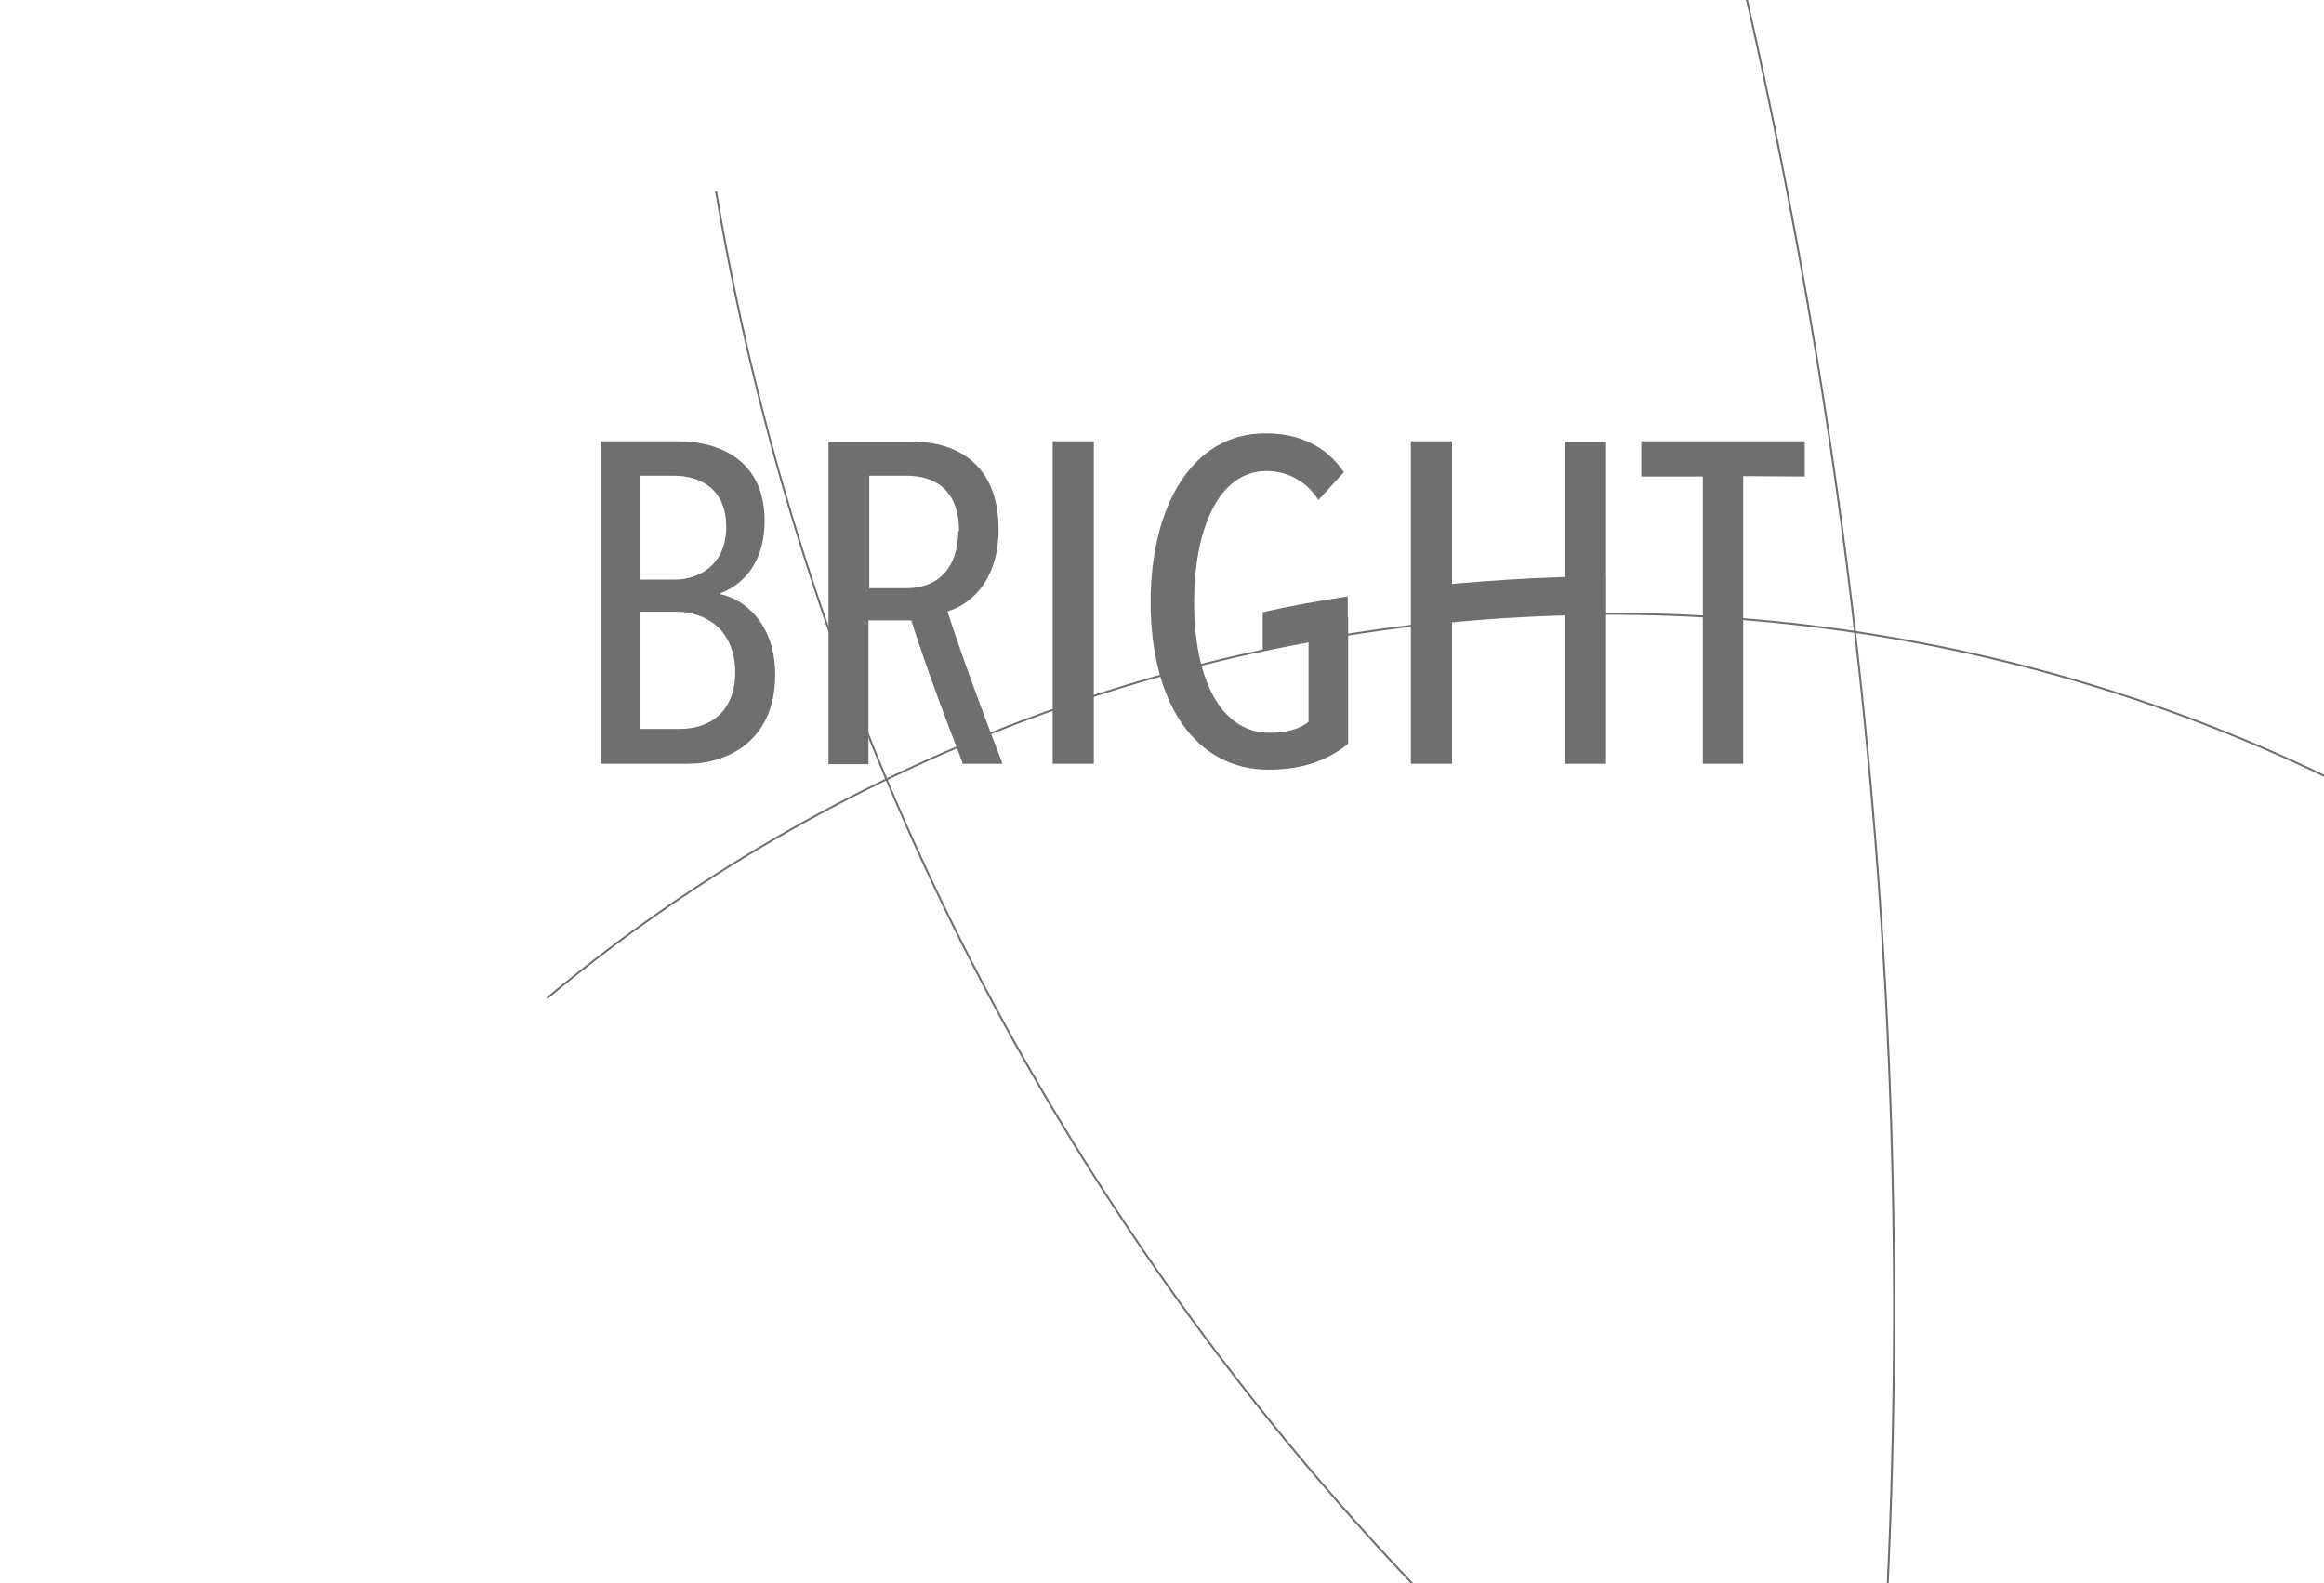<?xml version="1.0" encoding="utf-8"?>
<!-- Generator: Adobe Illustrator 25.4.1, SVG Export Plug-In . SVG Version: 6.00 Build 0)  -->
<svg version="1.1" id="Laag_1" xmlns="http://www.w3.org/2000/svg" xmlns:xlink="http://www.w3.org/1999/xlink" x="0px" y="0px"
	 width="593px" height="404px" viewBox="0 0 593 404" enable-background="new 0 0 593 404" xml:space="preserve">
<g>
	<g>
		<g>
			<defs>
				<rect id="SVGID_1_" x="139.4" y="-89.2" width="647.6" height="923.5"/>
			</defs>
			<clipPath id="SVGID_00000023248978755548286240000006152510136065296042_">
				<use xlink:href="#SVGID_1_"  overflow="visible"/>
			</clipPath>
			<g clip-path="url(#SVGID_00000023248978755548286240000006152510136065296042_)">
				<path fill="none" stroke="#6F6F6F" stroke-width="0.5" d="M397.5,834.2C502.9,537.1,511.1,213,422.6-89.1"/>
				<path fill="none" stroke="#6F6F6F" stroke-width="0.5" d="M182.7,48.8c50.5,300.8,298,533.8,604.2,565.7"/>
				<path fill="#6F6F6F" d="M399.3,156.9v38h10.5v-82.2h-10.5v35 M460.5,121.6v-9h-41.7v9h15.7v73.3h10.3v-73.4L460.5,121.6z
					 M370.5,147.6v-35H360v82.3h10.5v-38.1 M322.7,110.6c-18.2,0-29.1,18.2-29.1,43c0,25.7,11.3,42.8,30.1,42.8
					c9.2,0,15.5-2.7,20.3-6.6v-32.4l-10.1,1.4v25.4c-2.1,1.7-5.4,2.8-9.9,2.8c-12.9,0-19.3-14.4-19.3-33.3c0-18,5.9-33.5,18.5-33.5
					c5.4,0,10.4,2.8,13.2,7.4l6.5-7.1C338.4,113.8,331.4,110.5,322.7,110.6 M279.1,112.6h-10.5v82.3h10.5V112.6z M244.5,135.6
					c0,9.3-5.2,14.5-13.1,14.5h-9.6v-28.7h9.5c6.6,0,13.4,3,13.4,14.1 M241,156.2c6.3-1.4,13.8-7.8,13.8-21.1
					c0-16.2-10.1-22.4-22.1-22.4h-21.3V195h10.2v-36.7H233L241,156.2z M183.8,151.4c5.8-2.2,11.3-7.8,11.3-18.5
					c0-16.2-12.6-20.3-22-20.3h-19.8v82.3h22.2c9.9,0,22.3-5.7,22.3-22.7c0-13.2-8-19.4-14.1-20.6L183.8,151.4z M187.6,171.5
					c0,10.1-6.4,14.5-14.2,14.5h-10.2v-29.9h9.6C179.6,156.2,187.5,160.2,187.6,171.5 M185.3,134.5c0,9.6-6.9,13.4-13.1,13.4h-9
					v-26.5h8.7C178.7,121.4,185.3,124.7,185.3,134.5"/>
			</g>
		</g>
	</g>
	<path fill="#6F6F6F" d="M239.9,150.1l-9.1,2.7c4.2,13.9,9.7,28.7,14.9,42.1h10.1C250.2,180.2,244.4,164.9,239.9,150.1z"/>
	<path fill="#6F6F6F" d="M360.1,150.1v9.5c16.5-2,33-3,49.6-3.1V147C393.1,147.2,376.5,148.2,360.1,150.1z"/>
	<rect x="139.4" y="-89.2" fill="none" width="647.6" height="923.5"/>
	<path fill="#6F6F6F" d="M322.2,156.2v9.7c7.2-1.6,14.5-2.9,21.7-4.1v-9.6C336.6,153.3,329.4,154.6,322.2,156.2z"/>
	<g>
		<g>
			<defs>
				<rect id="SVGID_00000062905614519010827170000006625073301556291507_" x="139.4" y="-89.2" width="647.6" height="923.5"/>
			</defs>
			<clipPath id="SVGID_00000052087976727615337560000015738695374291891362_">
				<use xlink:href="#SVGID_00000062905614519010827170000006625073301556291507_"  overflow="visible"/>
			</clipPath>
			<g clip-path="url(#SVGID_00000052087976727615337560000015738695374291891362_)">
				<path fill="none" stroke="#6F6F6F" stroke-width="0.5" d="M658.7,237.3C502.3,123,287.6,131.4,139.6,254.7"/>
			</g>
		</g>
	</g>
</g>
</svg>
